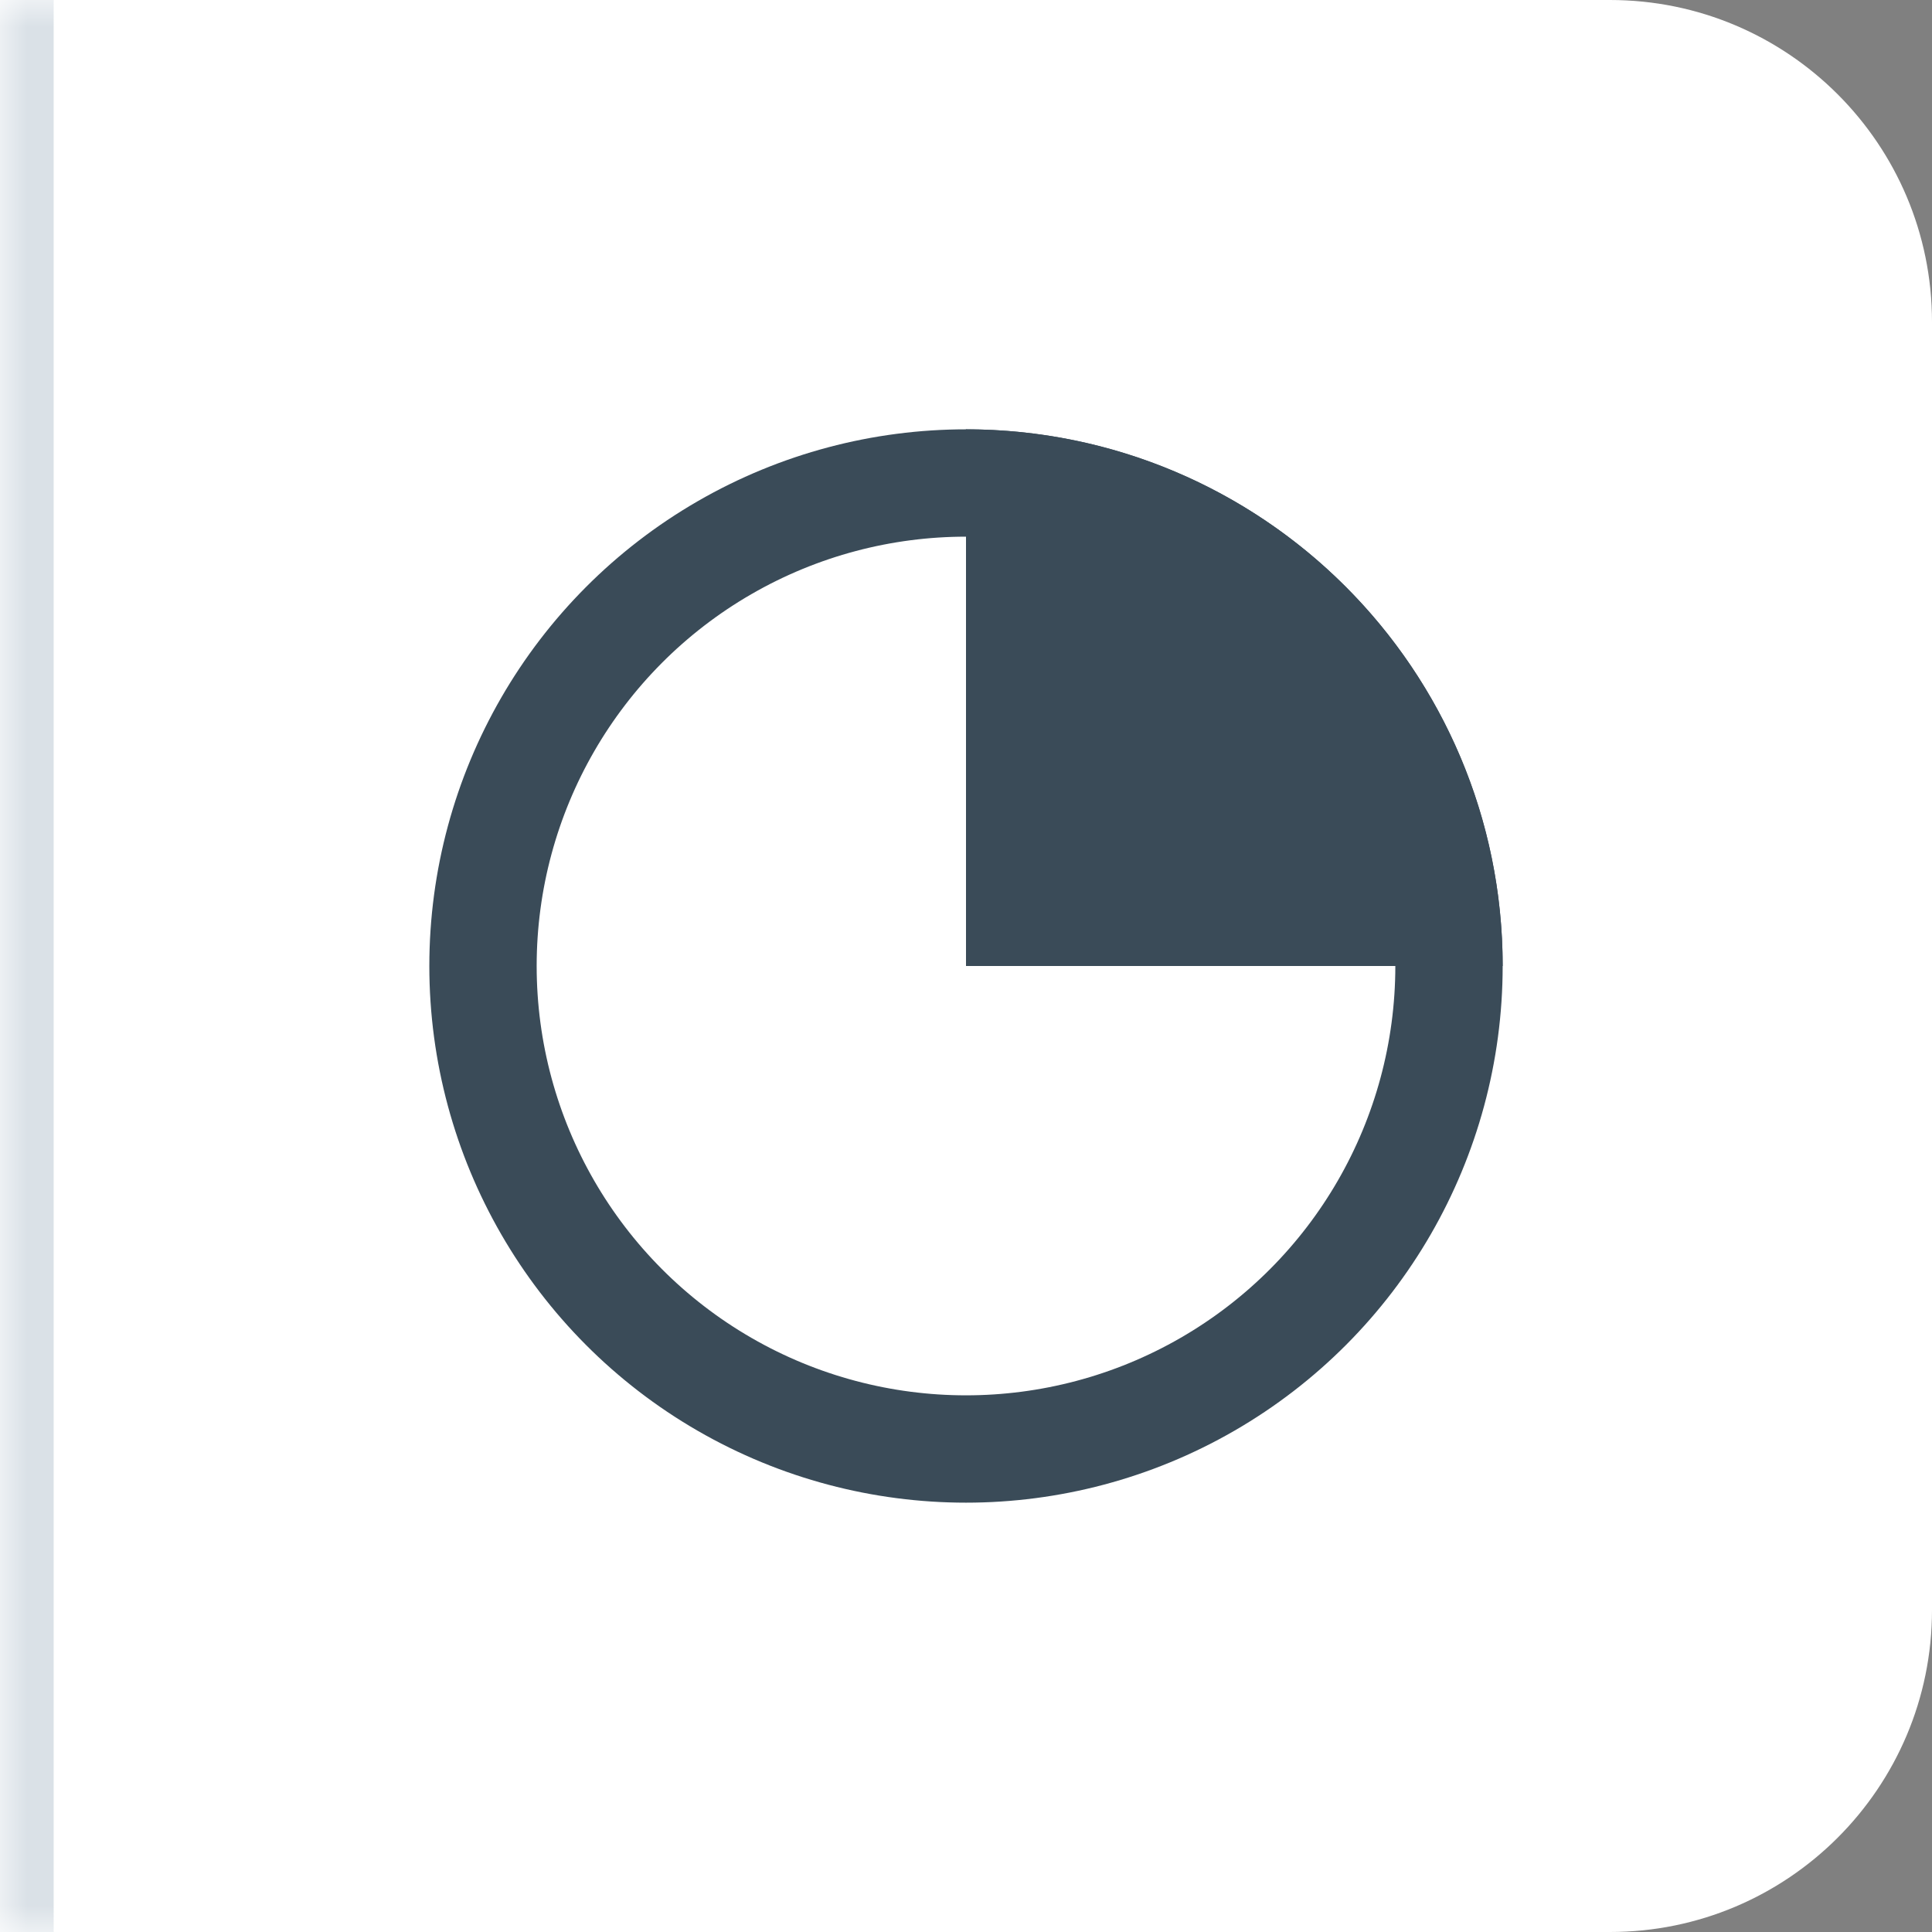 <?xml version="1.0" encoding="UTF-8"?> <svg xmlns="http://www.w3.org/2000/svg" width="36" height="36" viewBox="0 0 36 36" fill="none"><rect x="0" y="0" width="36" height="36" fill="#808080" stroke="none"/><mask id="path-1-inside-1_2445_15947" fill="white"><path d="M0 0H30C33.314 0 36 2.686 36 6V30C36 33.314 33.314 36 30 36H0V0Z"></path></mask><path d="M0 0H30C33.314 0 36 2.686 36 6V30C36 33.314 33.314 36 30 36H0V0Z" fill="white"></path><path d="M0 0H36H0ZM36 36H0H36ZM-1 36V0H1V36H-1ZM36 0V36V0Z" fill="#DAE1E7" mask="url(#path-1-inside-1_2445_15947)"></path><g clip-path="url(#clip0_2445_15947)"><circle cx="18" cy="18" r="9" stroke="#3A4B58" stroke-width="2"></circle><path d="M28 18C28 12.477 23.523 8 18 8V18H28Z" fill="#3A4B58"></path></g><defs><clipPath id="clip0_2445_15947"><rect width="20" height="20" fill="white" transform="translate(8 8)"></rect></clipPath></defs></svg> 